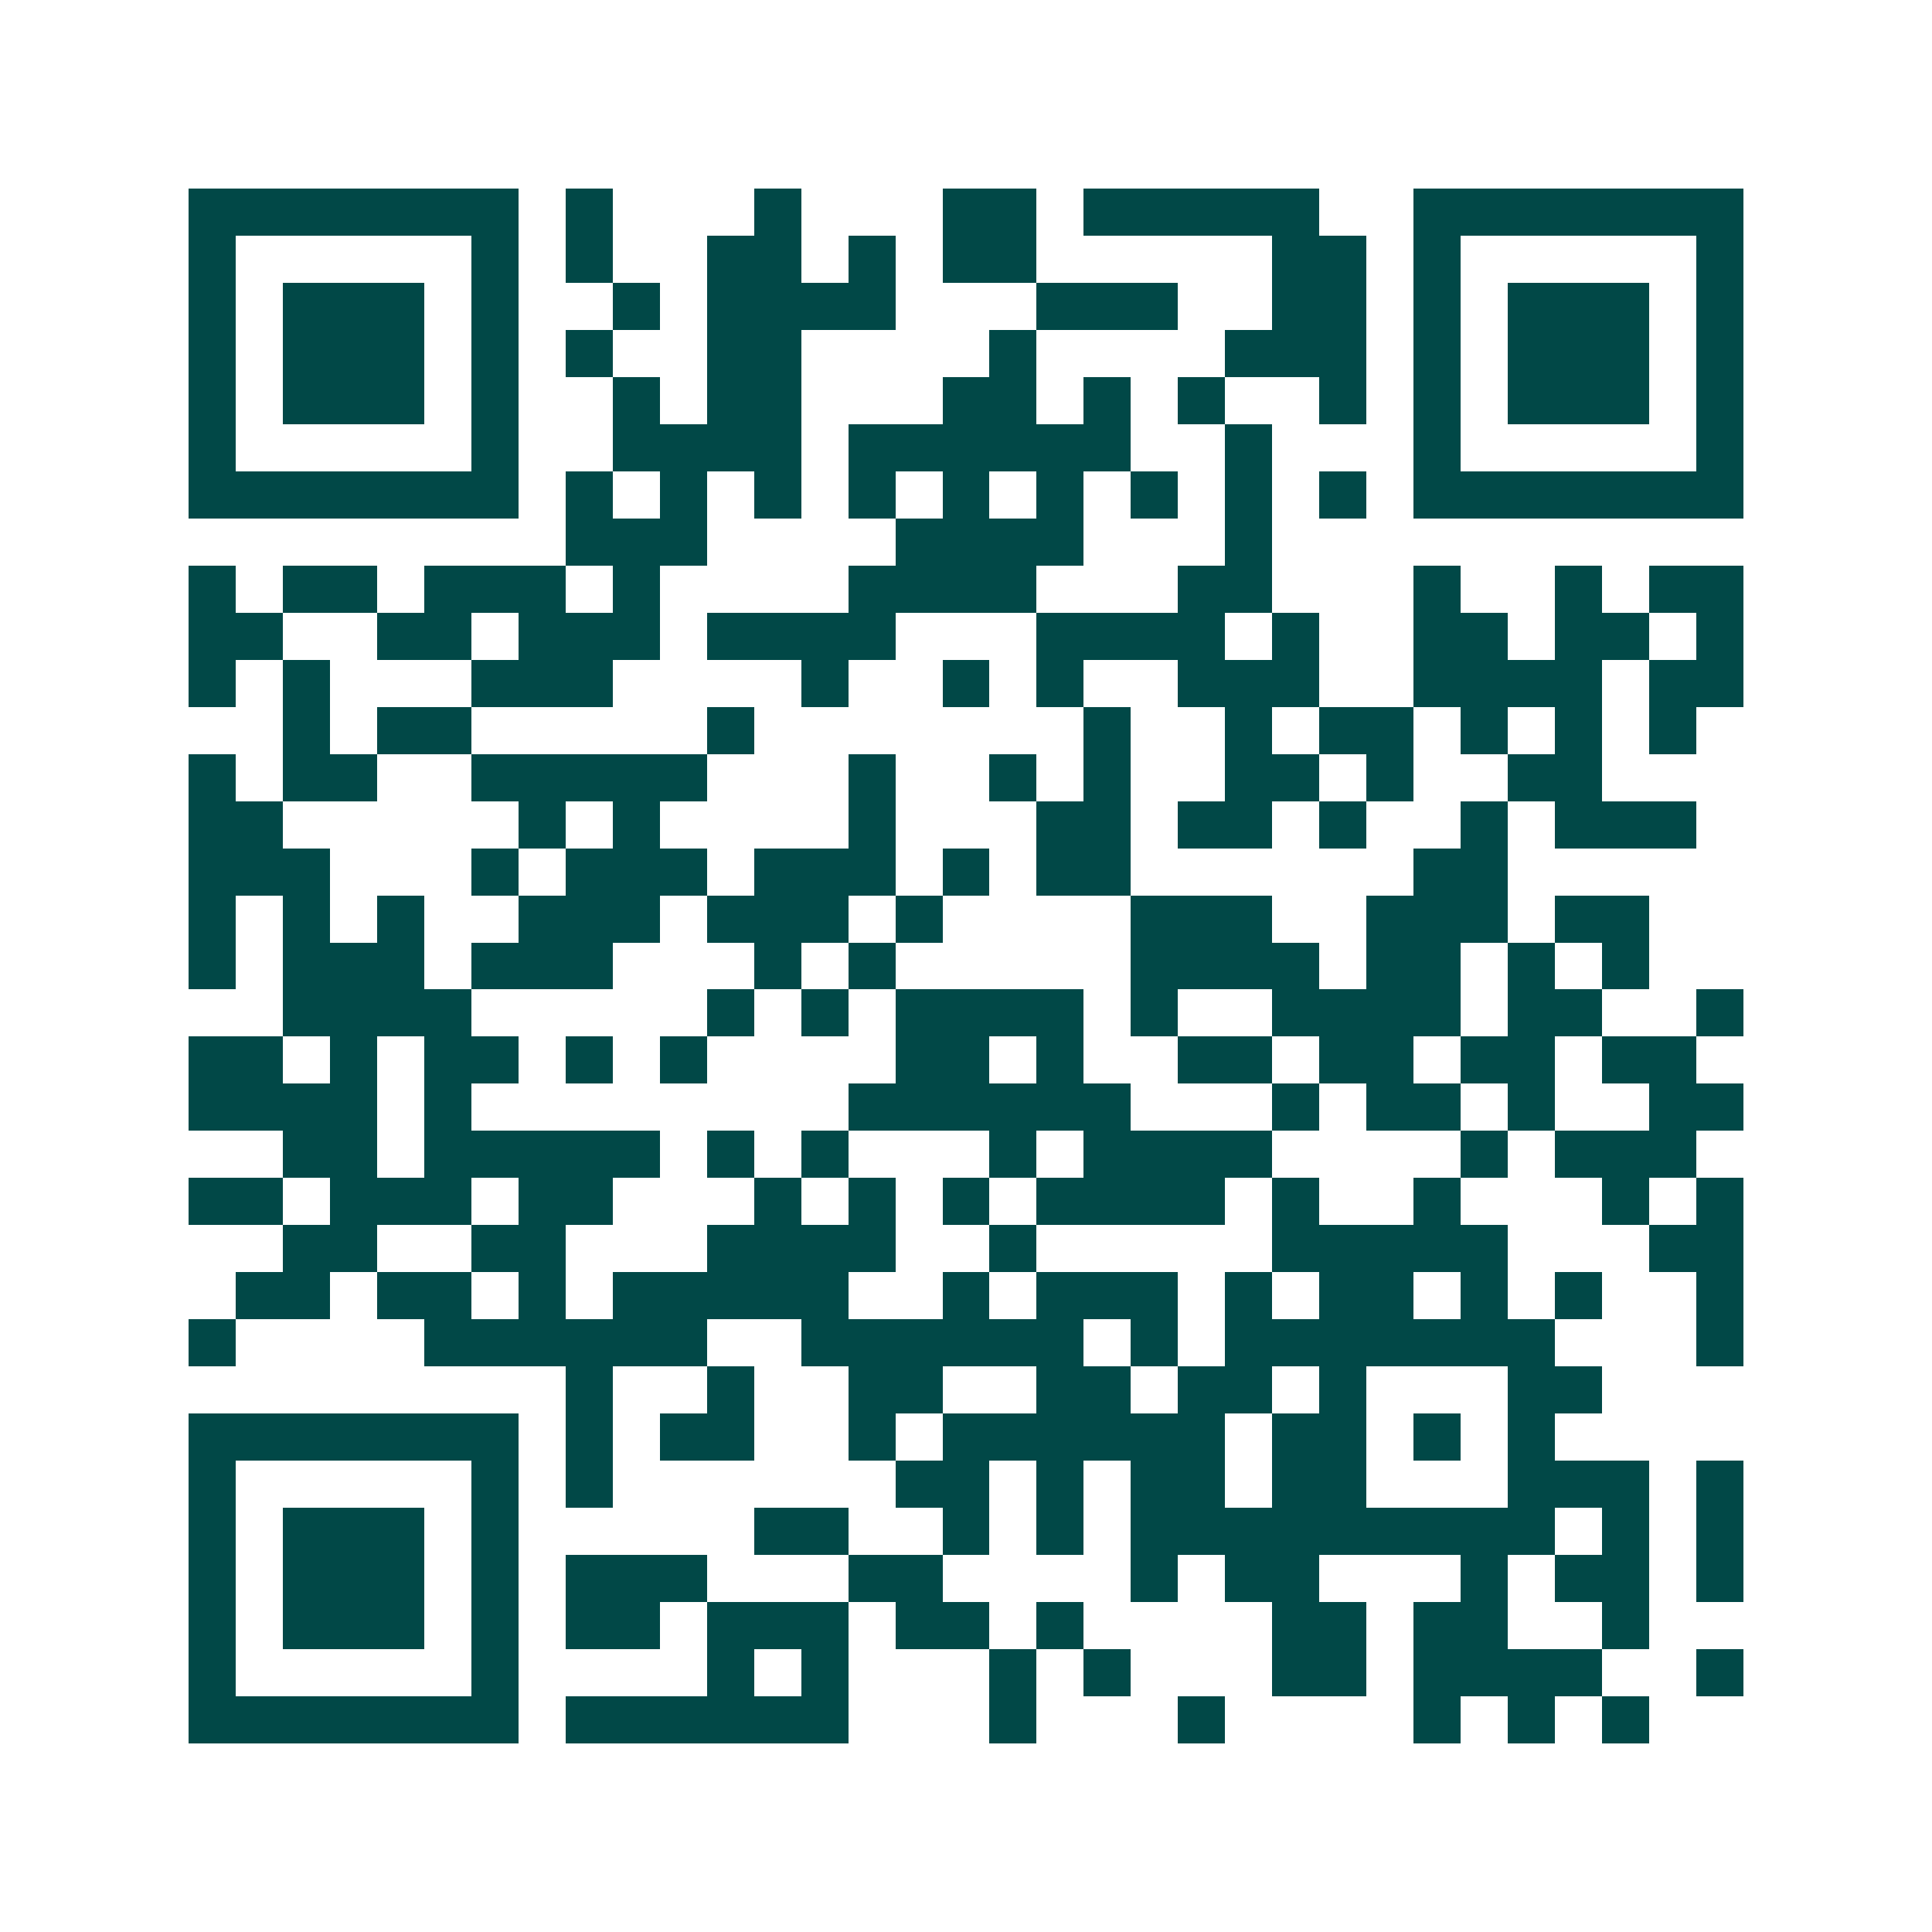 <svg xmlns="http://www.w3.org/2000/svg" width="200" height="200" viewBox="0 0 41 41" shape-rendering="crispEdges"><path fill="#ffffff" d="M0 0h41v41H0z"/><path stroke="#014847" d="M4 4.5h7m1 0h1m3 0h1m3 0h2m1 0h5m2 0h7M4 5.5h1m5 0h1m1 0h1m2 0h2m1 0h1m1 0h2m5 0h2m1 0h1m5 0h1M4 6.5h1m1 0h3m1 0h1m2 0h1m1 0h4m3 0h3m2 0h2m1 0h1m1 0h3m1 0h1M4 7.5h1m1 0h3m1 0h1m1 0h1m2 0h2m4 0h1m4 0h3m1 0h1m1 0h3m1 0h1M4 8.5h1m1 0h3m1 0h1m2 0h1m1 0h2m3 0h2m1 0h1m1 0h1m2 0h1m1 0h1m1 0h3m1 0h1M4 9.5h1m5 0h1m2 0h4m1 0h6m2 0h1m3 0h1m5 0h1M4 10.5h7m1 0h1m1 0h1m1 0h1m1 0h1m1 0h1m1 0h1m1 0h1m1 0h1m1 0h1m1 0h7M12 11.5h3m4 0h4m3 0h1M4 12.5h1m1 0h2m1 0h3m1 0h1m4 0h4m3 0h2m3 0h1m2 0h1m1 0h2M4 13.5h2m2 0h2m1 0h3m1 0h4m3 0h4m1 0h1m2 0h2m1 0h2m1 0h1M4 14.5h1m1 0h1m3 0h3m4 0h1m2 0h1m1 0h1m2 0h3m2 0h4m1 0h2M6 15.5h1m1 0h2m5 0h1m7 0h1m2 0h1m1 0h2m1 0h1m1 0h1m1 0h1M4 16.5h1m1 0h2m2 0h5m3 0h1m2 0h1m1 0h1m2 0h2m1 0h1m2 0h2M4 17.5h2m5 0h1m1 0h1m4 0h1m3 0h2m1 0h2m1 0h1m2 0h1m1 0h3M4 18.5h3m3 0h1m1 0h3m1 0h3m1 0h1m1 0h2m6 0h2M4 19.5h1m1 0h1m1 0h1m2 0h3m1 0h3m1 0h1m4 0h3m2 0h3m1 0h2M4 20.5h1m1 0h3m1 0h3m3 0h1m1 0h1m5 0h4m1 0h2m1 0h1m1 0h1M6 21.5h4m5 0h1m1 0h1m1 0h4m1 0h1m2 0h4m1 0h2m2 0h1M4 22.5h2m1 0h1m1 0h2m1 0h1m1 0h1m4 0h2m1 0h1m2 0h2m1 0h2m1 0h2m1 0h2M4 23.5h4m1 0h1m8 0h6m3 0h1m1 0h2m1 0h1m2 0h2M6 24.5h2m1 0h5m1 0h1m1 0h1m3 0h1m1 0h4m4 0h1m1 0h3M4 25.5h2m1 0h3m1 0h2m3 0h1m1 0h1m1 0h1m1 0h4m1 0h1m2 0h1m3 0h1m1 0h1M6 26.5h2m2 0h2m3 0h4m2 0h1m5 0h5m3 0h2M5 27.5h2m1 0h2m1 0h1m1 0h5m2 0h1m1 0h3m1 0h1m1 0h2m1 0h1m1 0h1m2 0h1M4 28.5h1m4 0h6m2 0h6m1 0h1m1 0h7m3 0h1M12 29.5h1m2 0h1m2 0h2m2 0h2m1 0h2m1 0h1m3 0h2M4 30.5h7m1 0h1m1 0h2m2 0h1m1 0h6m1 0h2m1 0h1m1 0h1M4 31.5h1m5 0h1m1 0h1m6 0h2m1 0h1m1 0h2m1 0h2m3 0h3m1 0h1M4 32.5h1m1 0h3m1 0h1m5 0h2m2 0h1m1 0h1m1 0h9m1 0h1m1 0h1M4 33.5h1m1 0h3m1 0h1m1 0h3m3 0h2m4 0h1m1 0h2m3 0h1m1 0h2m1 0h1M4 34.5h1m1 0h3m1 0h1m1 0h2m1 0h3m1 0h2m1 0h1m4 0h2m1 0h2m2 0h1M4 35.5h1m5 0h1m4 0h1m1 0h1m3 0h1m1 0h1m3 0h2m1 0h4m2 0h1M4 36.5h7m1 0h6m3 0h1m3 0h1m4 0h1m1 0h1m1 0h1"/></svg>
